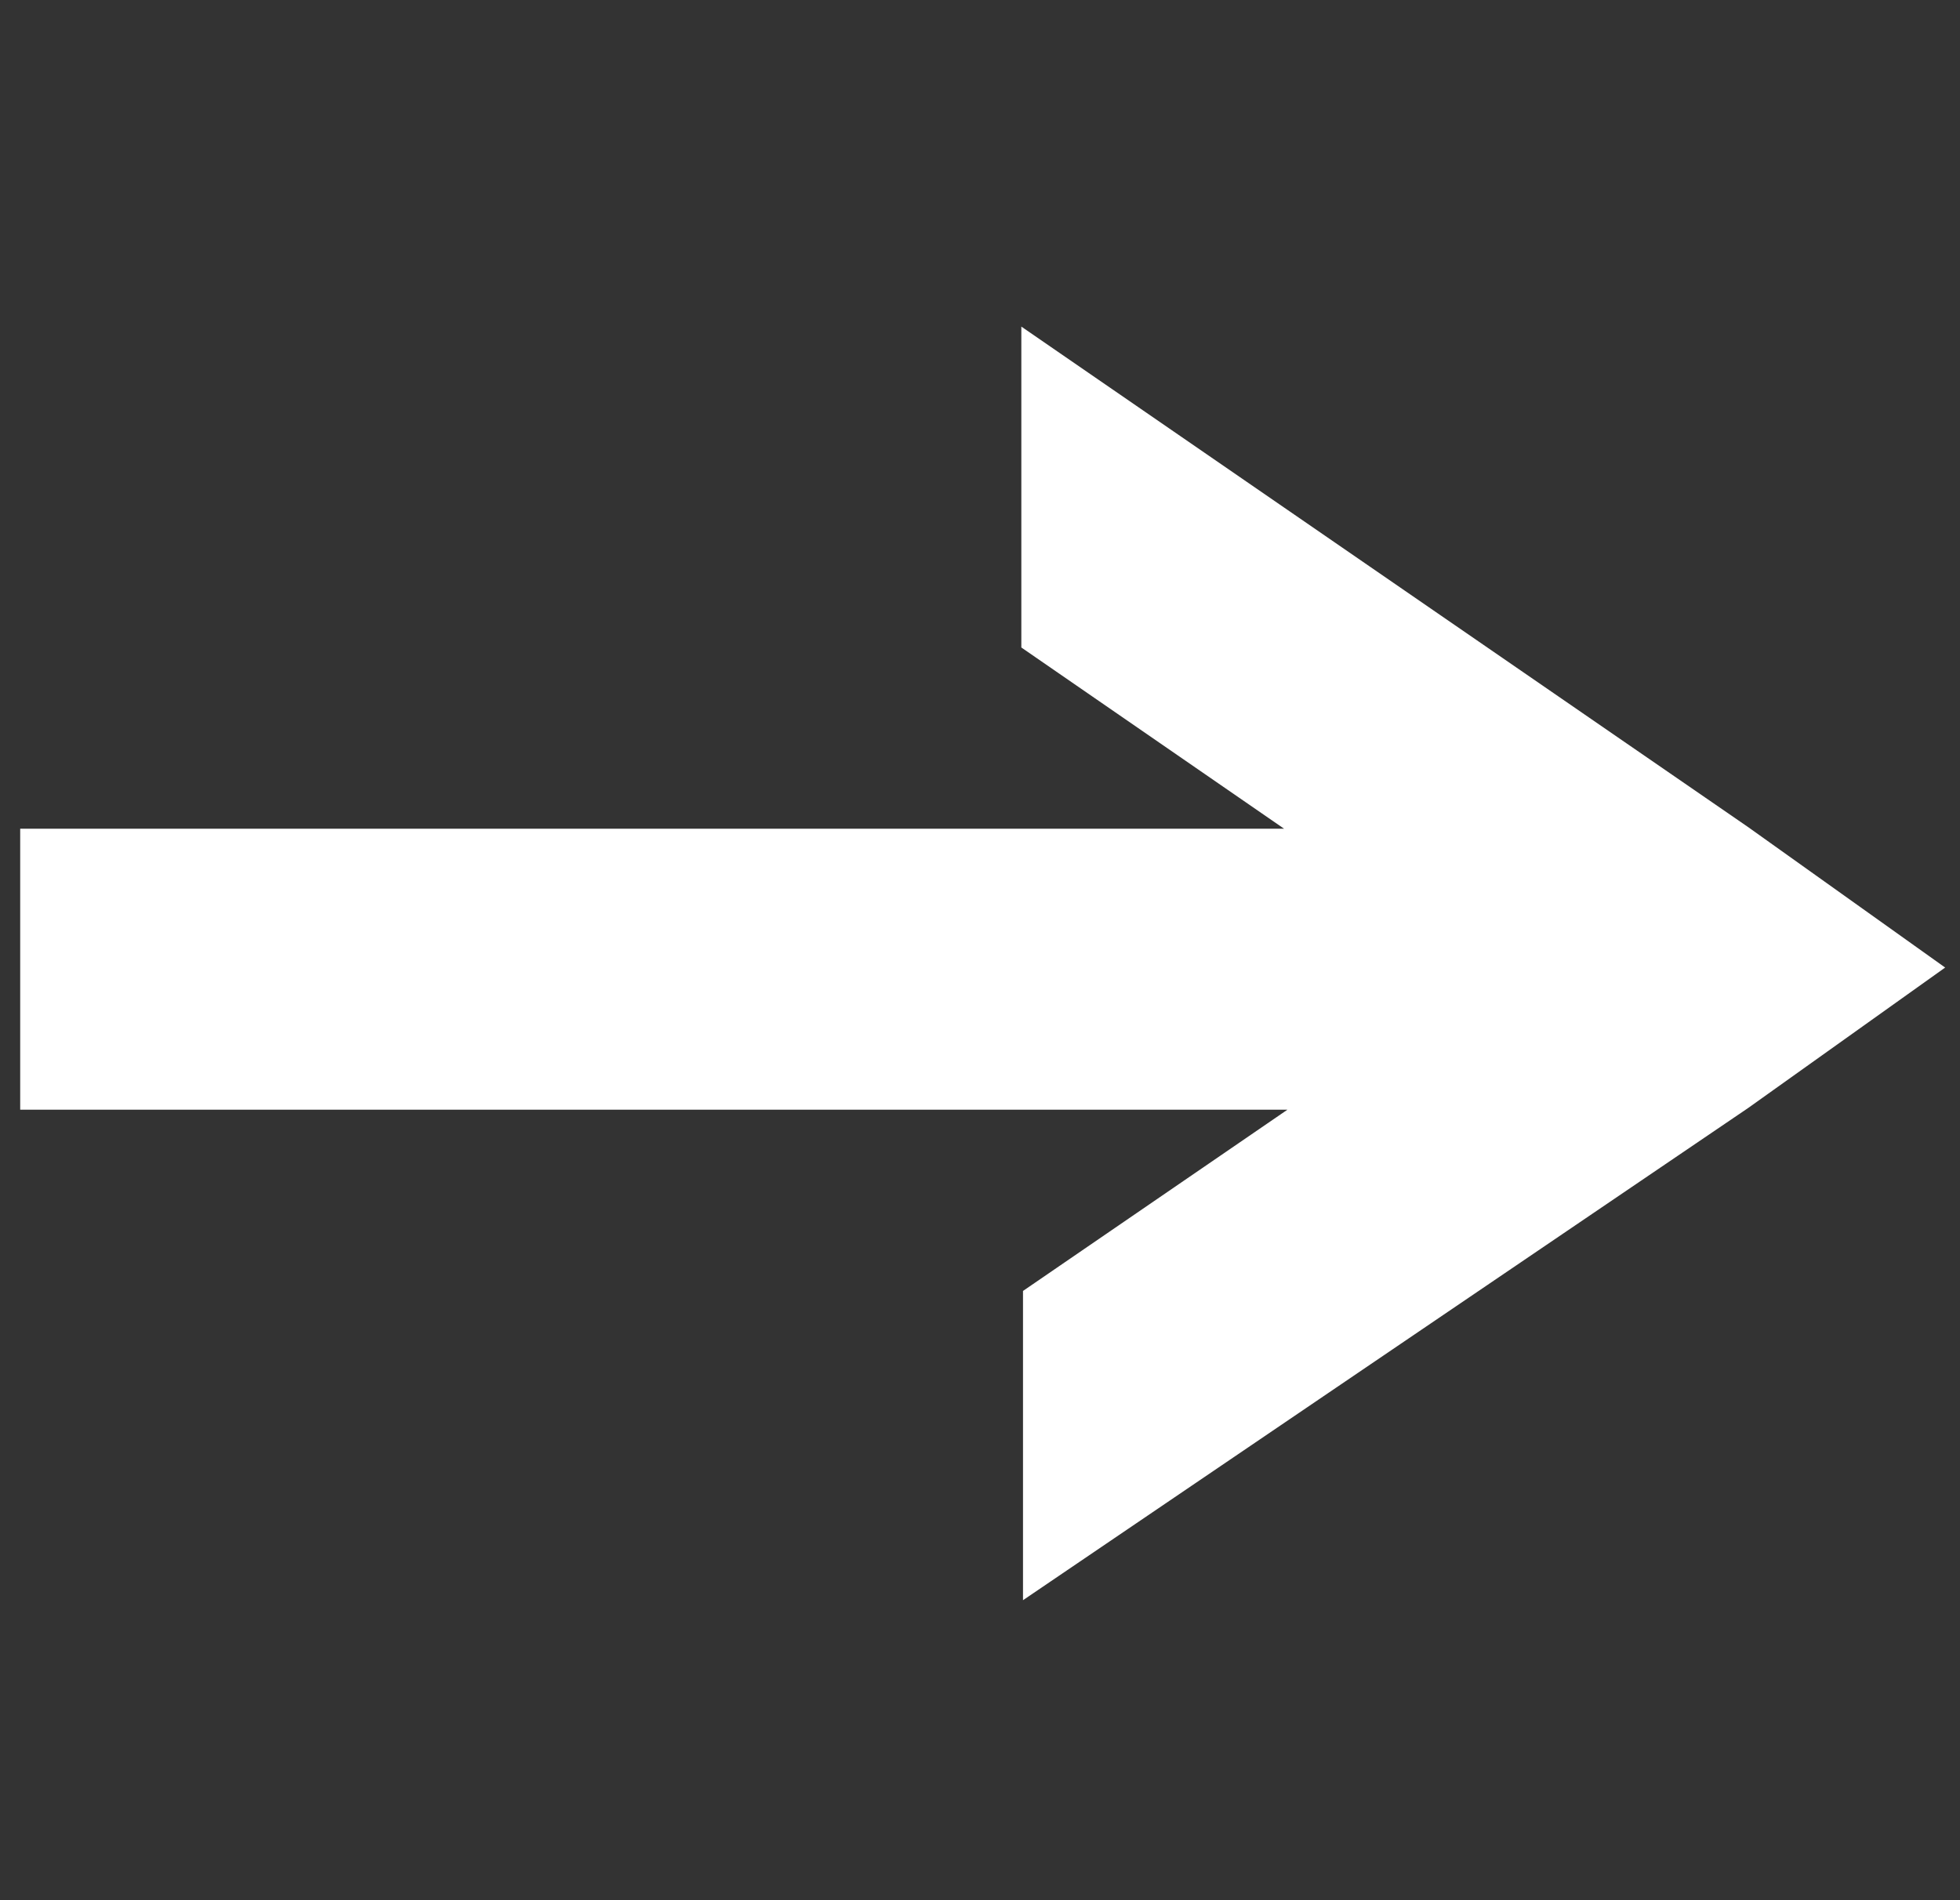<svg width="66" height="64" viewBox="0 0 66 64" fill="none" xmlns="http://www.w3.org/2000/svg">
<rect x="0" y="0" width="66" height="64" fill="#333333" stroke="none"/>
<path d="M43.24 27.912L34.392 21.808V11L58.864 27.856L65.5 32.588L58.864 37.32L34.448 53.896V43.48L43.352 37.376H0.68V27.912H43.24Z" fill="white"/>
</svg>
